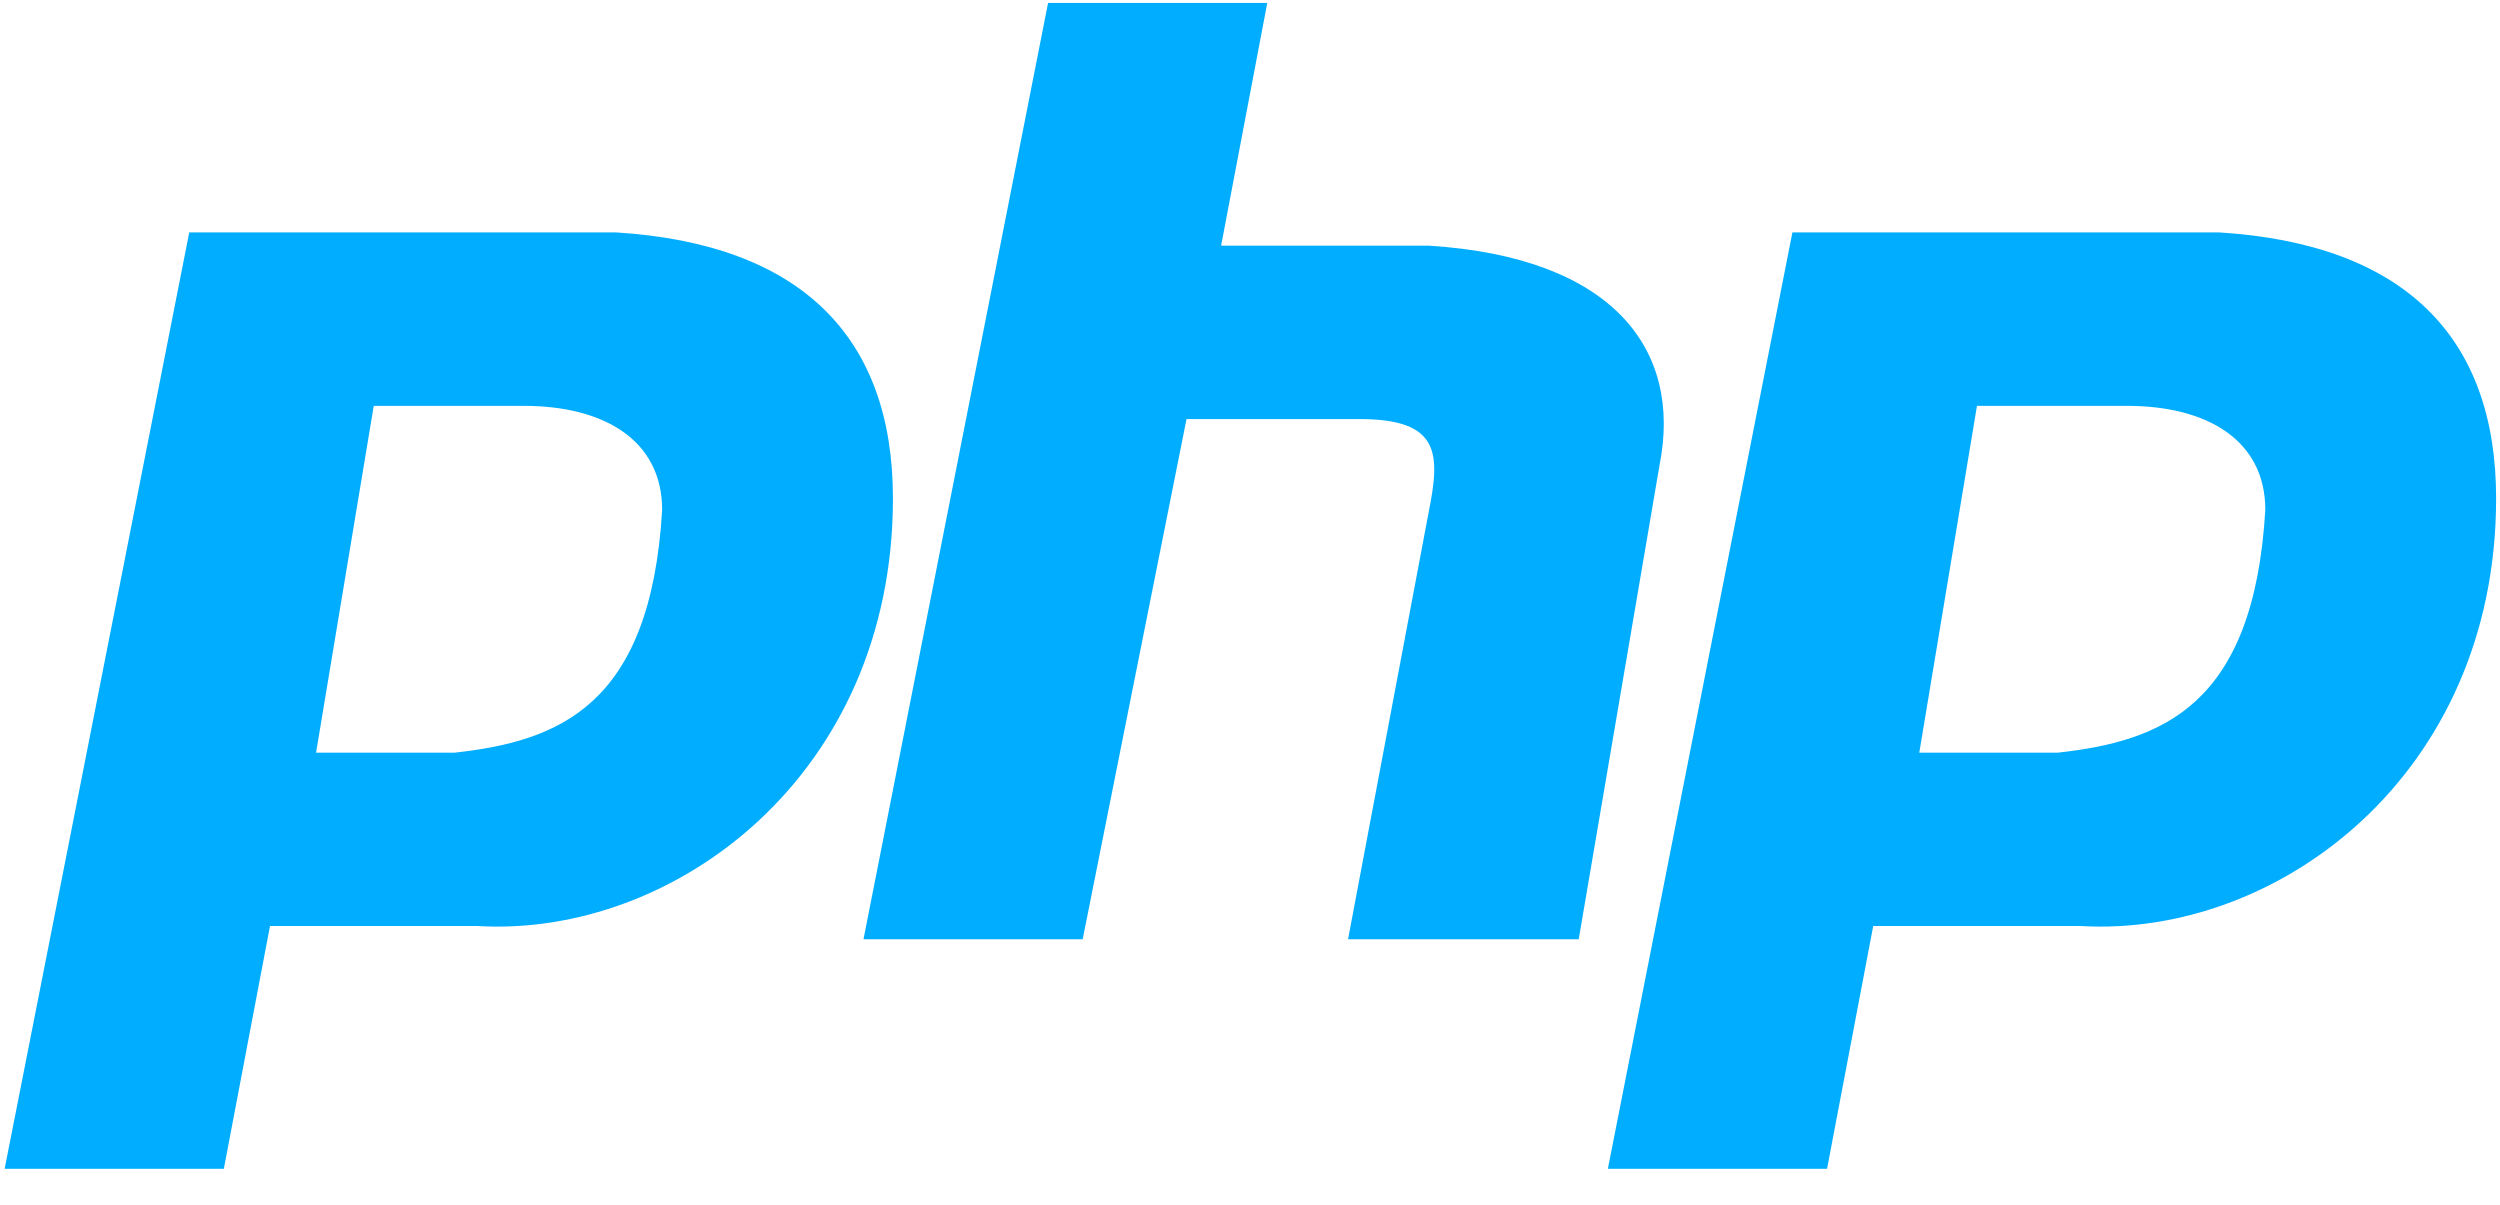 <?xml version="1.0" encoding="UTF-8"?>
<svg width="56px" height="27px" viewBox="0 0 56 27" version="1.1" xmlns="http://www.w3.org/2000/svg" xmlns:xlink="http://www.w3.org/1999/xlink">
    <!-- Generator: Sketch 51.2 (57519) - http://www.bohemiancoding.com/sketch -->
    <title>php</title>
    <desc>Created with Sketch.</desc>
    <defs></defs>
    <g id="Page-1" stroke="none" stroke-width="1" fill="none" fill-rule="evenodd">
        <g id="06.3-Tools-Landing---Stoplight" transform="translate(-808, -340)" fill="#01ADFF">
            <g id="API-Clients" transform="translate(95, 309)">
                <g id="Stacked-Group" transform="translate(446, 0)">
                    <g id="PHP-API-Client" transform="translate(214, 0)">
                        <g id="php" transform="translate(53, 31)">
                            <path d="M0.104,26.181 L4.239,5.206 L13.8,5.206 C17.934,5.465 20.002,7.536 20.002,11.162 C20.002,17.377 15.092,21.002 10.699,20.743 L6.048,20.743 L5.014,26.181 L0.104,26.181 Z M19.342,21.041 L23.477,0.065 L28.387,0.065 L27.353,5.503 L32.005,5.503 C36.139,5.762 37.69,7.833 37.173,10.423 L35.363,21.04 L30.196,21.04 L32.005,11.459 C32.263,10.164 32.263,9.387 30.455,9.387 L26.578,9.387 L24.252,21.04 L19.342,21.04 L19.342,21.041 Z M36.016,26.181 L40.15,5.206 L49.711,5.206 C53.846,5.465 55.913,7.536 55.913,11.162 C55.913,17.377 51.003,21.002 46.61,20.743 L41.96,20.743 L40.926,26.181 L36.016,26.181 Z M7.08,16.86 L8.372,9.091 L11.732,9.091 C13.541,9.091 14.832,9.868 14.832,11.421 C14.574,15.824 12.507,16.601 10.182,16.86 L7.08,16.86 Z M42.992,16.86 L44.284,9.091 L47.643,9.091 C49.452,9.091 50.743,9.868 50.743,11.421 C50.485,15.824 48.418,16.601 46.093,16.86 L42.992,16.86 Z" id="Shape"></path>
                        </g>
                    </g>
                </g>
            </g>
        </g>
    </g>
</svg>
